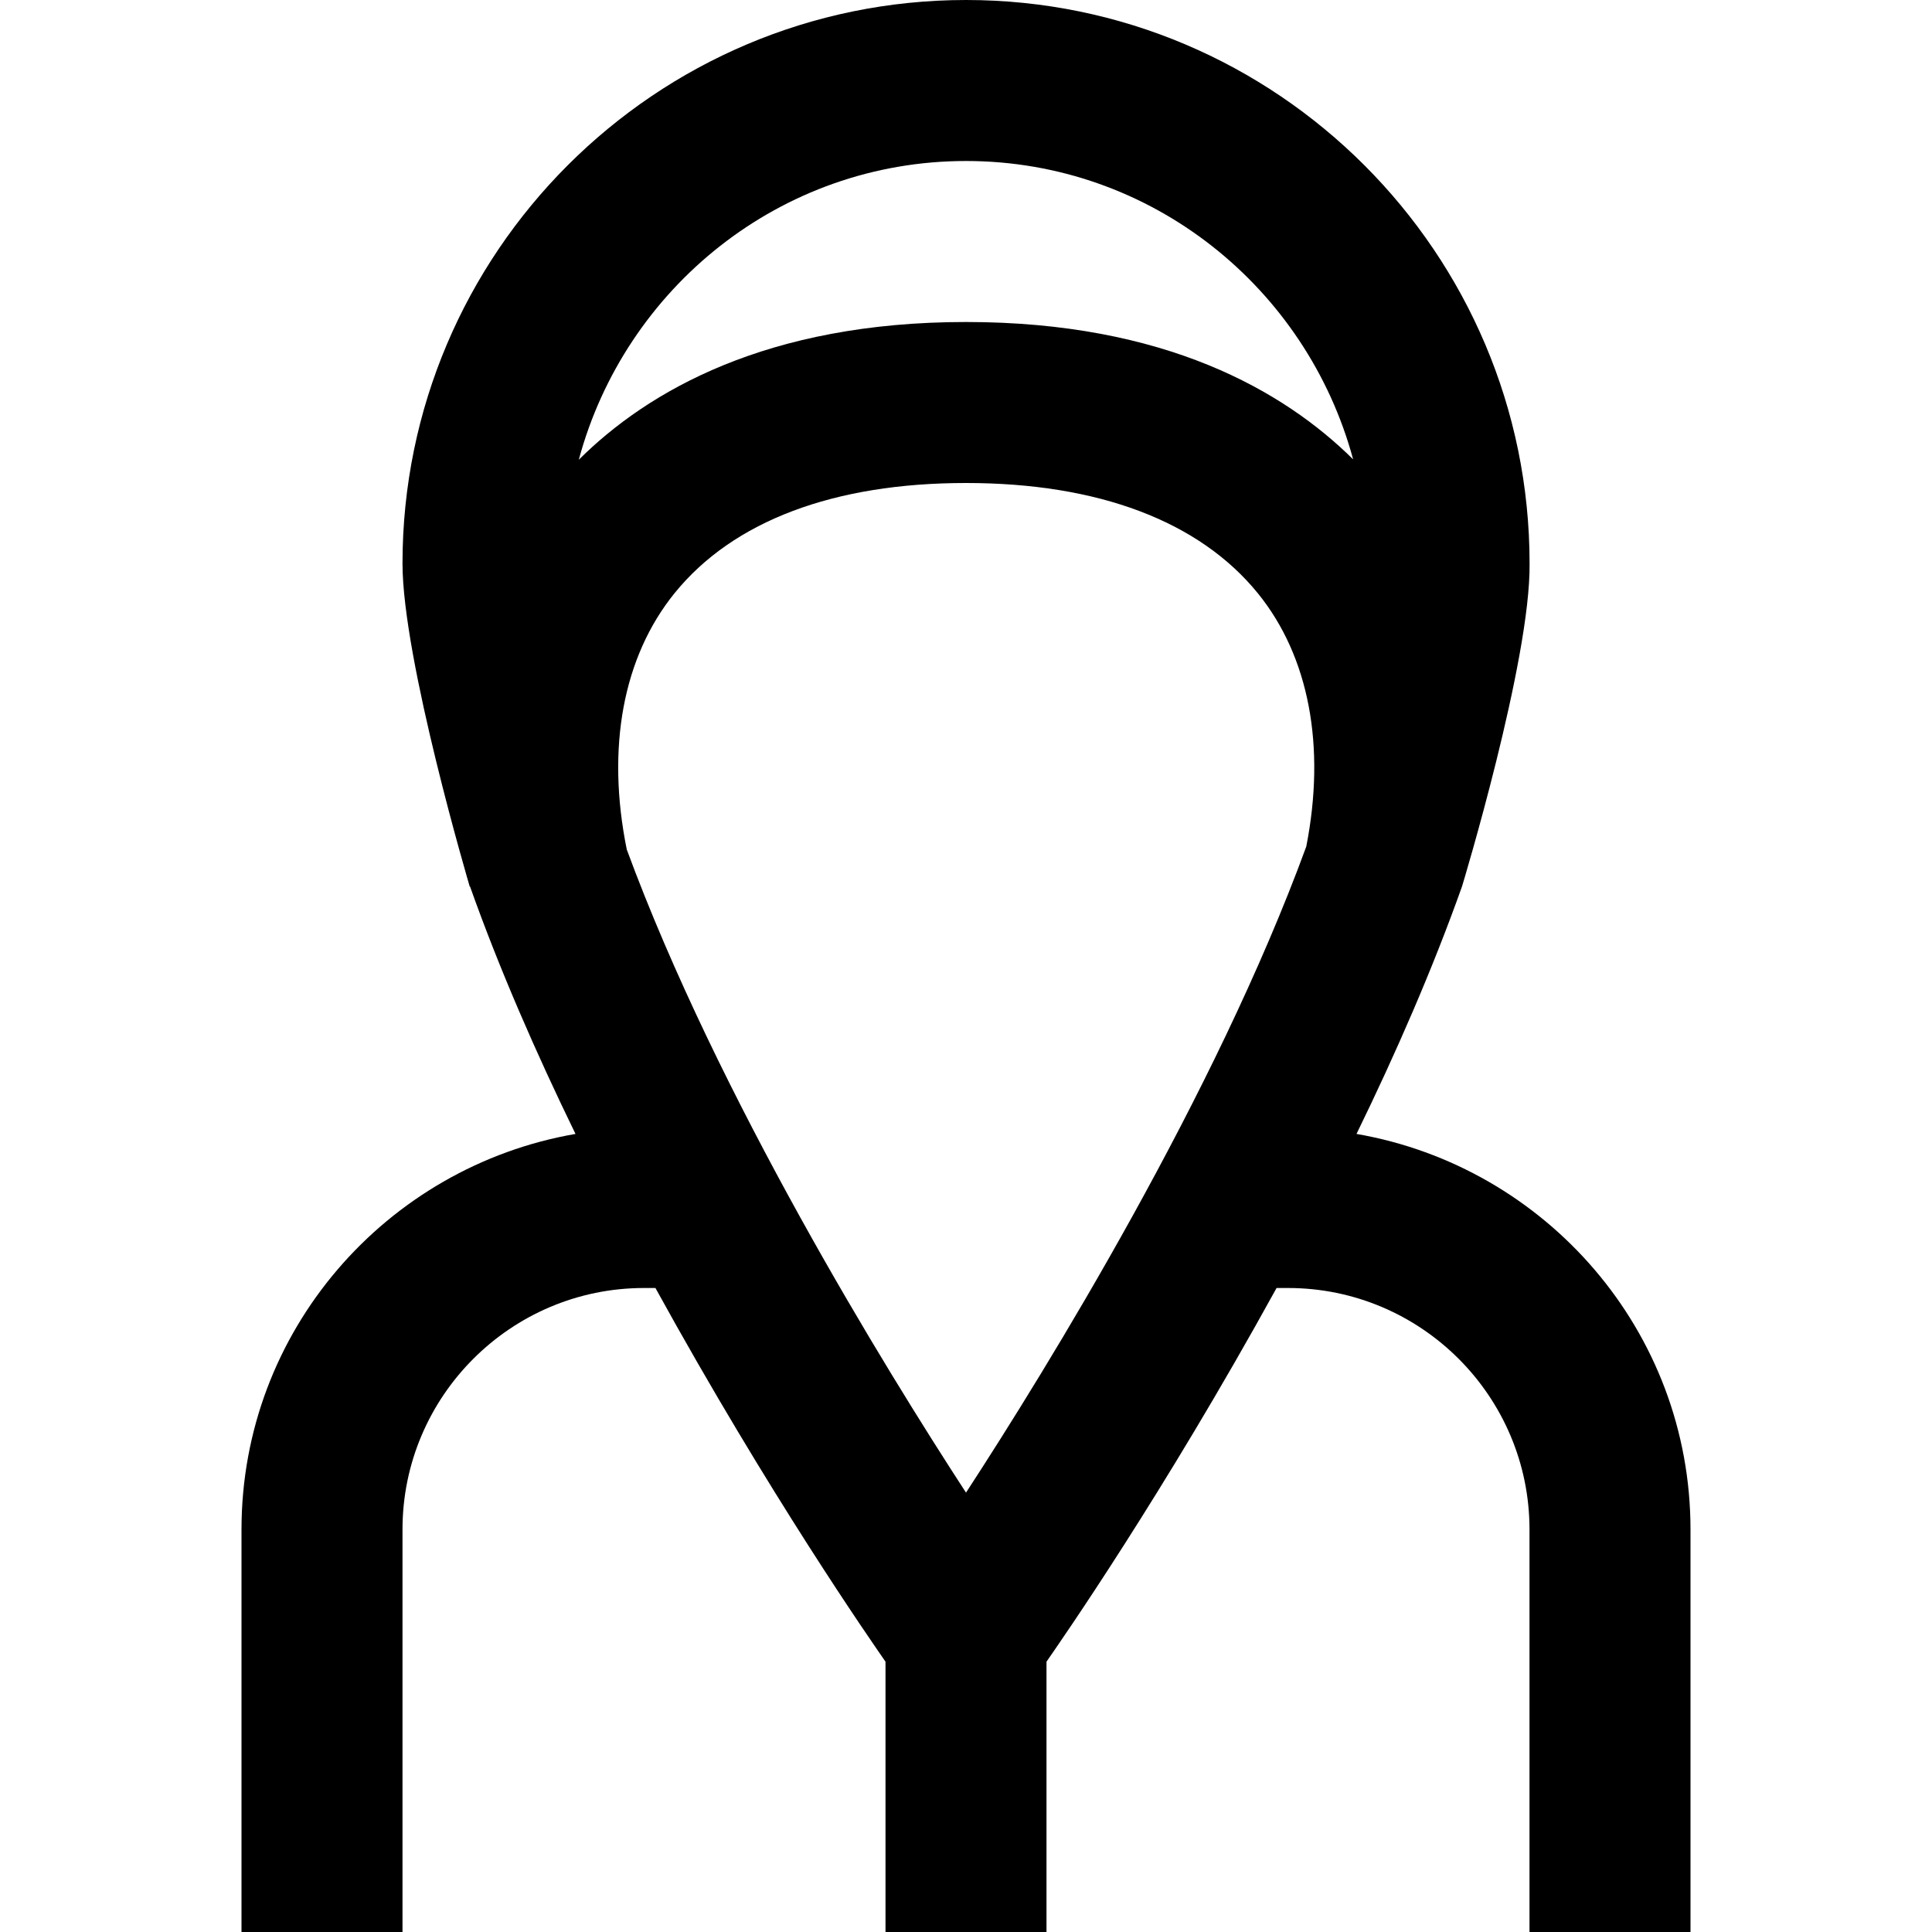<svg xmlns="http://www.w3.org/2000/svg" id="Layer_1" data-name="Layer 1" viewBox="0 0 24 24"><path d="M16.851,14.086c.49-1.004,.945-2.046,1.311-3.075,0,0,.853-2.809,.839-4.011,0-3.86-3.14-7-7-7S5,3.14,5,7c0,1.195,.833,4.004,.835,4.013h.004c.365,1.028,.821,2.069,1.31,3.073-2.351,.407-4.149,2.448-4.149,4.914v5h2v-5c0-1.654,1.346-3,3-3h.142c1.42,2.579,2.675,4.377,2.858,4.642v3.358h2v-3.358c.182-.263,1.439-2.065,2.858-4.642h.142c1.654,0,3,1.346,3,3v5h2v-5c0-2.466-1.798-4.507-4.149-4.914ZM12,2c2.306,0,4.234,1.578,4.809,3.706-.862-.852-2.338-1.706-4.809-1.706s-3.951,.857-4.81,1.711c.573-2.13,2.502-3.711,4.81-3.711Zm0,16.542c-1.014-1.558-3.081-4.914-4.214-7.989-.256-1.262-.048-2.393,.595-3.186,.726-.895,1.977-1.367,3.619-1.367s2.899,.474,3.627,1.372c.636,.785,.844,1.9,.6,3.144-1.129,3.085-3.208,6.462-4.227,8.026Z"></path></svg>